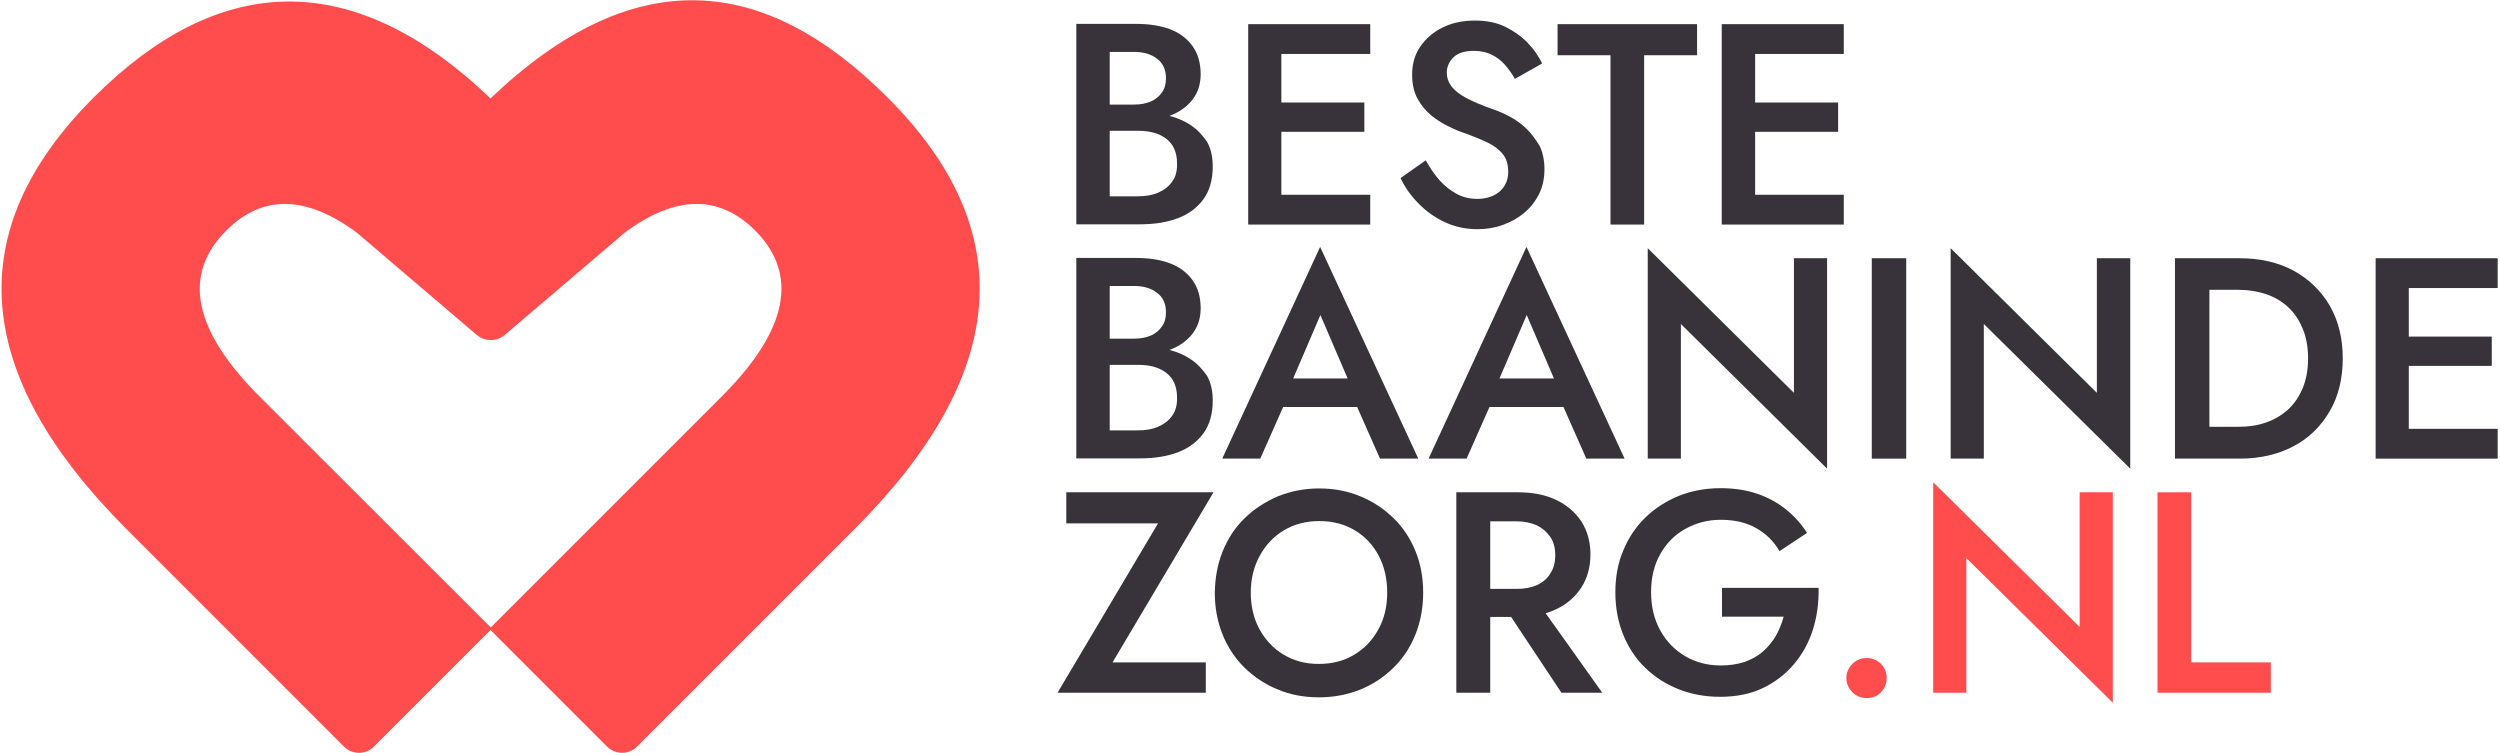
<svg width="973" height="293" viewBox="0 0 973 293" fill="none" xmlns="http://www.w3.org/2000/svg">
<path d="M345.5 38C297.7 -9.8 247.1 -15.3 190.9 38.3C136.2 -14 84.2 -9.8 36.4 38C-15.3 89.7 -11 145.7 49.3 206L133.9 290.6C137.1 293.8 142.3 293.8 145.5 290.6L190.9 245.2L236.3 290.6C239.5 293.8 244.7 293.8 247.9 290.6L332.5 206C392.9 145.7 397.2 89.7 345.5 38ZM280.9 154.3L191 244.2L101 154.3C75.2 128.5 70.8 106.9 88.1 89.7C102.1 75.7 119 75.9 138.8 90.5L185.6 130.4C188.7 133 193.3 133 196.4 130.4L243.2 90.5C262.9 75.9 279.8 75.7 293.9 89.7C311 106.9 306.7 128.5 280.9 154.3Z" fill="#FF4D4D"/>
<path d="M463.4 48.7C461 47.1 458.3 45.9 455.2 45.1C455.3 45.1 455.3 45.1 455.4 45C459.1 43.6 462 41.5 464.1 38.8C466.2 36.1 467.3 32.8 467.3 28.9C467.3 24.4 466.2 20.8 464.1 17.9C462 15 459.1 12.8 455.4 11.4C451.7 10 447.3 9.3 442.4 9.3H418.9V87.3H443.8C449.4 87.3 454.3 86.5 458.5 84.9C462.7 83.3 466 80.8 468.4 77.5C470.8 74.2 472 69.9 472 64.8C472 61.1 471.3 57.9 469.8 55.2C468 52.6 466 50.4 463.4 48.7ZM441.4 20.2C445.1 20.2 448.1 21.1 450.4 22.9C452.7 24.7 453.8 27.2 453.8 30.5C453.8 32.7 453.3 34.5 452.2 36C451.2 37.5 449.7 38.7 447.9 39.5C446 40.3 443.9 40.7 441.4 40.7H431.9V20.2H441.4ZM456.2 70.7C454.9 72.6 453 74 450.7 75C448.4 76 445.8 76.4 442.8 76.4H431.9V50.9H442.8C445 50.9 447.1 51.1 448.9 51.6C450.8 52.1 452.4 52.9 453.8 53.9C455.2 55 456.3 56.3 457 57.9C457.7 59.5 458.1 61.3 458.1 63.5C458.2 66.4 457.6 68.8 456.2 70.7Z" fill="#38333B"/>
<path d="M493.9 9.4H485.8V87.4H493.9H498.7H533.3V75.8H498.7V51.3H531V39.9H498.7V21H533.3V9.4H498.7H493.9Z" fill="#38333B"/>
<path d="M594.2 50.2C592.3 48.3 590.2 46.8 587.8 45.5C585.5 44.2 583.1 43.2 580.7 42.4C576.5 40.9 573.2 39.5 570.6 38.1C568 36.7 566.1 35.2 564.9 33.6C563.7 32 563.1 30.2 563.1 28.2C563.1 26 564 24 565.7 22.3C567.4 20.6 570.1 19.8 573.7 19.8C576.3 19.8 578.6 20.3 580.6 21.3C582.6 22.3 584.3 23.6 585.8 25.3C587.3 27 588.5 28.8 589.6 30.7L600.2 24.7C598.9 22 597.1 19.3 594.7 16.8C592.3 14.3 589.4 12.2 586 10.5C582.6 8.8 578.6 8 574 8C569.3 8 565.1 8.9 561.5 10.7C557.8 12.5 554.9 15 552.8 18.1C550.6 21.3 549.6 24.9 549.6 29.1C549.6 32.7 550.3 35.8 551.7 38.4C553.1 41 554.9 43.1 557 44.9C559.2 46.6 561.4 48.1 563.8 49.2C566.2 50.4 568.3 51.3 570.3 51.9C573.6 53.1 576.5 54.3 579 55.5C581.5 56.7 583.5 58.2 584.9 60C586.3 61.7 587 64 587 66.9C587 70 585.9 72.5 583.7 74.5C581.5 76.4 578.6 77.4 575 77.4C572.1 77.4 569.4 76.8 567 75.5C564.6 74.2 562.4 72.5 560.4 70.3C558.4 68.1 556.6 65.4 554.9 62.4L545.1 69.3C546.8 72.9 549.1 76.2 552.1 79.2C555 82.2 558.5 84.7 562.4 86.5C566.3 88.3 570.5 89.2 575.1 89.2C578.4 89.2 581.7 88.7 584.7 87.6C587.8 86.5 590.6 85 593 83C595.5 81 597.4 78.6 598.9 75.7C600.4 72.8 601.1 69.5 601.1 65.9C601.1 62.5 600.5 59.5 599.3 56.9C597.6 54.2 596.1 52 594.2 50.2Z" fill="#38333B"/>
<path d="M606.2 21.5H626.8V87.4H639.9V21.5H660.5V9.4H606.2V21.5Z" fill="#38333B"/>
<path d="M717.6 21V9.4H683.1H678.3H670.1V87.4H678.3H683.1H717.6V75.8H683.1V51.3H715.4V39.9H683.1V21H717.6Z" fill="#38333B"/>
<path d="M463.4 139.8C461 138.2 458.3 137 455.2 136.2C455.3 136.2 455.3 136.2 455.4 136.1C459.1 134.7 462 132.6 464.1 129.9C466.2 127.2 467.3 123.9 467.3 120C467.3 115.5 466.2 111.9 464.1 109C462 106.1 459.1 103.9 455.4 102.5C451.7 101.1 447.3 100.4 442.4 100.4H418.9V178.4H443.8C449.4 178.4 454.3 177.6 458.5 176C462.7 174.4 466 171.9 468.4 168.6C470.8 165.3 472 161 472 155.9C472 152.2 471.3 149 469.8 146.3C468 143.7 466 141.5 463.4 139.8ZM441.4 111.3C445.1 111.3 448.1 112.2 450.4 114C452.7 115.8 453.8 118.3 453.8 121.6C453.8 123.8 453.3 125.6 452.2 127.1C451.2 128.6 449.7 129.8 447.9 130.6C446 131.4 443.9 131.8 441.4 131.8H431.9V111.3H441.4ZM456.2 161.8C454.9 163.7 453 165.1 450.7 166.1C448.4 167.1 445.8 167.5 442.8 167.5H431.9V142H442.8C445 142 447.1 142.2 448.9 142.7C450.8 143.2 452.4 144 453.8 145C455.2 146.1 456.3 147.4 457 149C457.7 150.6 458.1 152.4 458.1 154.6C458.2 157.5 457.6 159.9 456.2 161.8Z" fill="#38333B"/>
<path d="M475.7 178.5H490.5L499.4 158.4H528.2L537.1 178.5H552L513.8 96.1L475.7 178.5ZM524.5 147.3H503.3L513.9 122.6L524.5 147.3Z" fill="#38333B"/>
<path d="M556 178.5H570.8L579.7 158.4H608.5L617.4 178.5H632.3L594.1 96.1L556 178.5ZM604.8 147.3H583.6L594.2 122.6L604.8 147.3Z" fill="#38333B"/>
<path d="M698.2 152.9L641.3 96.6V178.5H654.2V126.1L711.1 182.4V100.5H698.2V152.9Z" fill="#38333B"/>
<path d="M741.9 100.5H728.5V178.5H741.9V100.5Z" fill="#38333B"/>
<path d="M816.1 152.9L759.2 96.6V178.5H772.1V126.1L829.1 182.4V100.5H816.1V152.9Z" fill="#38333B"/>
<path d="M892.6 105.3C886.6 102.1 879.6 100.5 871.6 100.5H859.9H854.6H846.5V178.5H854.6H859.9H871.6C879.6 178.5 886.5 176.9 892.6 173.7C898.7 170.5 903.3 165.9 906.7 160.1C910.1 154.3 911.8 147.4 911.8 139.5C911.8 131.6 910.1 124.8 906.7 118.9C903.3 113.1 898.6 108.6 892.6 105.3ZM896.2 151.1C894.8 154.4 892.9 157.2 890.5 159.4C888.1 161.6 885.2 163.3 882 164.4C878.7 165.6 875.2 166.1 871.3 166.1H859.9V112.8H871.3C875.2 112.8 878.7 113.4 882 114.5C885.3 115.6 888.1 117.3 890.5 119.5C892.9 121.7 894.8 124.5 896.2 127.9C897.6 131.2 898.3 135.1 898.3 139.5C898.3 143.9 897.6 147.7 896.2 151.1Z" fill="#38333B"/>
<path d="M972.1 112.1V100.5H937.5H932.7H924.6V178.5H932.7H937.5H972.1V166.9H937.5V142.4H969.8V131H937.5V112.1H972.1Z" fill="#38333B"/>
<path d="M415 191.6H472.3L433 257.8H469.3V269.6H411.6L450.7 203.7H415V191.6Z" fill="#38333B"/>
<path d="M475.9 214.5C477.9 209.6 480.7 205.3 484.4 201.7C488.1 198.1 492.4 195.3 497.3 193.2C502.2 191.2 507.6 190.1 513.3 190.1C519.2 190.1 524.6 191.1 529.5 193.2C534.4 195.2 538.7 198.1 542.4 201.7C546.1 205.3 548.9 209.6 550.9 214.5C552.9 219.4 553.9 224.8 553.9 230.7C553.9 236.5 552.9 241.9 550.9 246.9C548.9 251.9 546.1 256.2 542.4 259.8C538.8 263.4 534.5 266.3 529.6 268.3C524.7 270.3 519.3 271.4 513.3 271.4C507.5 271.4 502.1 270.4 497.2 268.3C492.3 266.3 488 263.4 484.3 259.8C480.7 256.2 477.8 251.9 475.8 246.9C473.8 241.9 472.8 236.5 472.8 230.7C472.9 224.8 473.9 219.4 475.9 214.5ZM490.2 244.9C492.5 249.1 495.6 252.4 499.6 254.8C503.6 257.2 508.1 258.4 513.3 258.4C518.5 258.4 523.1 257.2 527.1 254.8C531.1 252.4 534.2 249.1 536.5 244.9C538.8 240.7 539.9 236 539.9 230.6C539.9 225.2 538.8 220.5 536.6 216.3C534.4 212.1 531.3 208.8 527.3 206.4C523.3 204 518.7 202.8 513.4 202.8C508.3 202.8 503.7 204 499.7 206.4C495.7 208.8 492.6 212.1 490.3 216.3C488 220.5 486.8 225.3 486.8 230.6C486.8 235.9 487.9 240.7 490.2 244.9Z" fill="#38333B"/>
<path d="M580 191.6V269.6H566.8V191.6H580ZM574.6 191.6H590.9C596.6 191.6 601.6 192.6 605.7 194.6C609.9 196.6 613.1 199.4 615.5 203C617.8 206.6 619 210.9 619 215.8C619 220.7 617.8 225 615.5 228.6C613.2 232.2 609.9 235.1 605.7 237.1C601.5 239.1 596.6 240.1 590.9 240.1H574.6V229.2H590.3C593.3 229.2 596 228.7 598.2 227.7C600.4 226.7 602.2 225.2 603.4 223.2C604.7 221.2 605.3 218.9 605.3 216.1C605.3 213.3 604.7 210.9 603.4 209C602.1 207.1 600.4 205.6 598.2 204.5C596 203.5 593.3 202.9 590.3 202.9H574.6V191.6ZM597.1 232.4L623.6 269.6H607.7L583 232.4H597.1Z" fill="#38333B"/>
<path d="M670.2 228.8H707.8C707.9 234.5 707.2 239.9 705.6 245C704 250.1 701.5 254.6 698.2 258.5C694.9 262.4 690.9 265.5 686.1 267.8C681.3 270.1 675.7 271.2 669.5 271.2C663.6 271.2 658.2 270.2 653.2 268.2C648.2 266.2 643.9 263.4 640.2 259.8C636.5 256.2 633.7 251.8 631.7 246.9C629.7 241.9 628.7 236.5 628.7 230.5C628.7 224.6 629.7 219.1 631.8 214.2C633.8 209.3 636.7 205 640.4 201.4C644.1 197.8 648.5 195 653.4 193C658.4 191 663.8 190 669.7 190C674.8 190 679.5 190.7 683.7 192.1C687.9 193.5 691.6 195.5 694.9 198.1C698.2 200.7 701 203.8 703.3 207.4L692.6 214.5C690.4 210.8 687.5 207.8 683.6 205.6C679.8 203.4 675.1 202.3 669.7 202.3C664.7 202.3 660.2 203.5 656 205.8C651.8 208.1 648.6 211.4 646.2 215.6C643.8 219.8 642.6 224.8 642.6 230.5C642.6 236.1 643.8 241.1 646.2 245.4C648.6 249.7 651.8 253 655.9 255.4C660 257.8 664.6 259 669.7 259C673.2 259 676.3 258.5 679.1 257.6C681.8 256.6 684.2 255.3 686.2 253.5C688.2 251.7 689.9 249.7 691.2 247.4C692.5 245.1 693.5 242.6 694.2 240H670.2V228.8Z" fill="#38333B"/>
<path d="M720.9 258.4C722.4 256.9 724.3 256.1 726.5 256.1C728.7 256.1 730.6 256.9 732.1 258.4C733.6 259.9 734.3 261.8 734.3 263.9C734.3 266 733.6 267.8 732.1 269.4C730.6 271 728.8 271.7 726.5 271.7C724.3 271.7 722.4 270.9 720.9 269.4C719.4 267.8 718.6 266 718.6 263.9C718.6 261.8 719.4 260 720.9 258.4Z" fill="#FF4D4D"/>
<path d="M822.3 191.6V273.5L765.3 217.2V269.6H752.4V187.7L809.4 244V191.6H822.3Z" fill="#FF4D4D"/>
<path d="M852.8 191.6V257.8H883.8V269.6H839.7V191.6H852.8Z" fill="#FF4D4D"/>
</svg>
